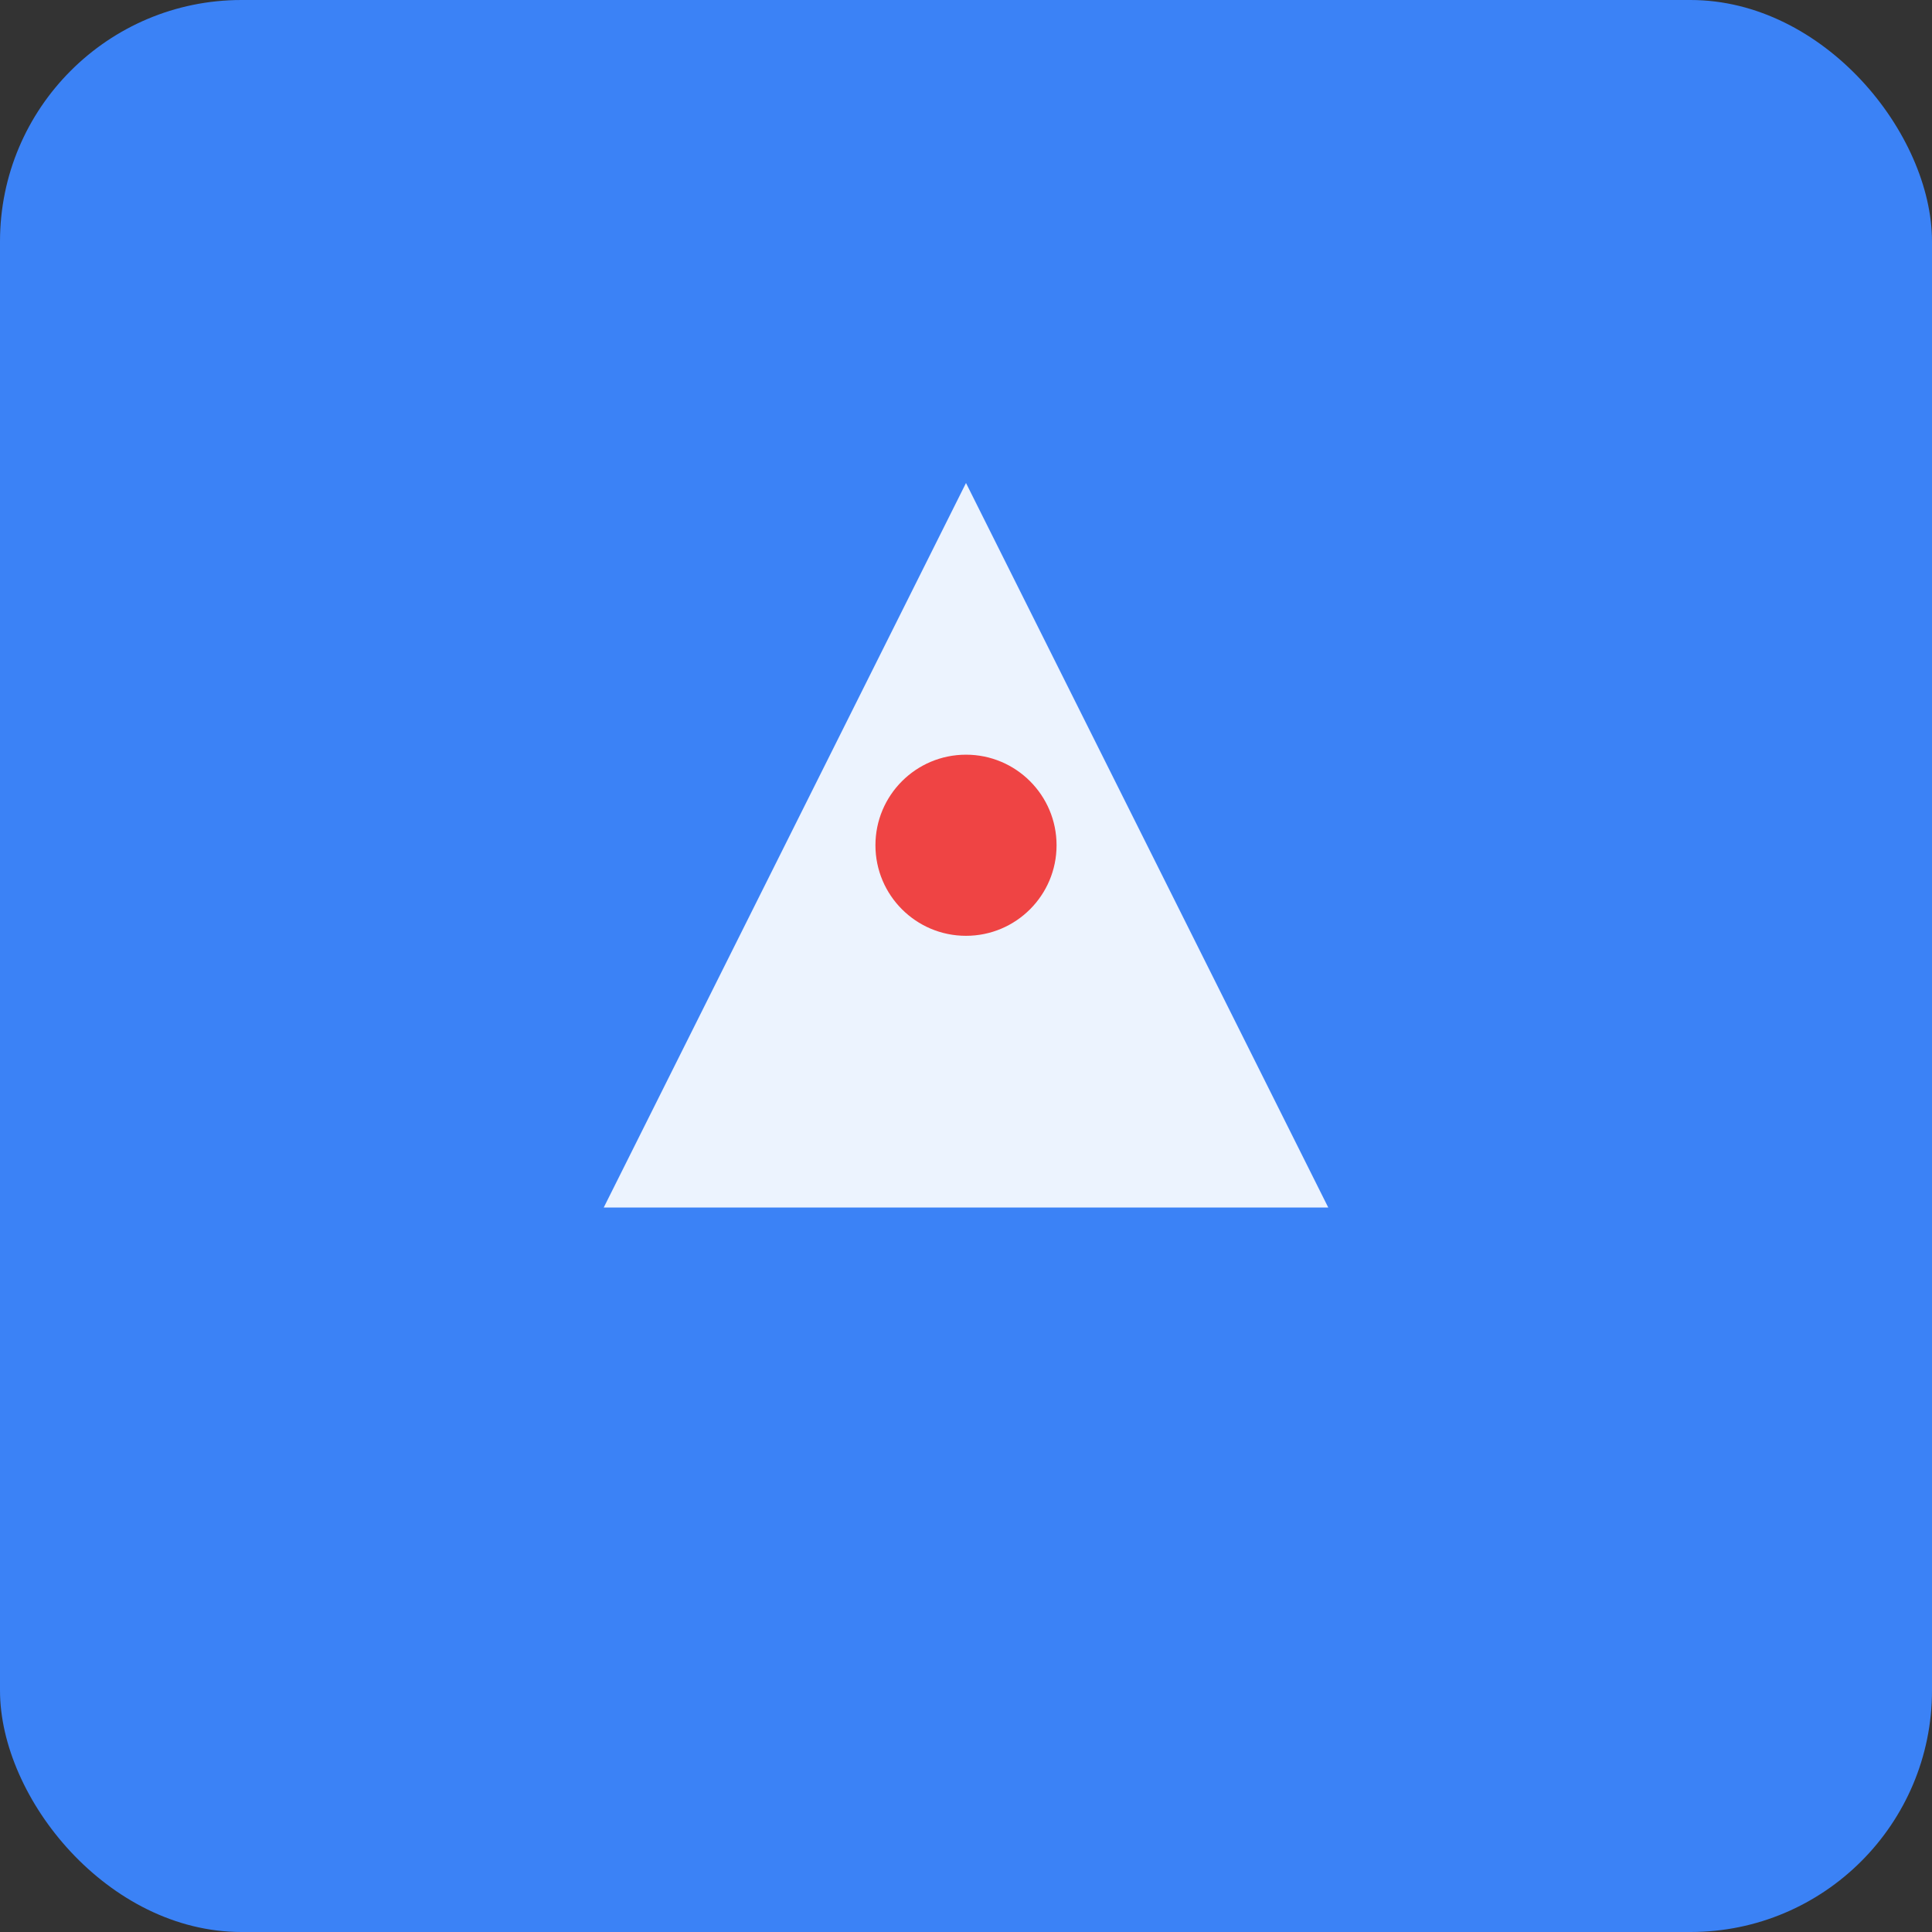 <svg xmlns="http://www.w3.org/2000/svg" viewBox="0 0 32 32" width="32" height="32">
  <rect x="0" y="0" width="32" height="32" fill="#333333" stroke="none"/>
  <rect width="32" height="32" rx="4" fill="#3B82F6"/>
  <path d="M16 8 L22 20 L10 20 Z" fill="white" opacity="0.9"/>
  <circle cx="16" cy="14" r="1.5" fill="#EF4444"/>
</svg>

